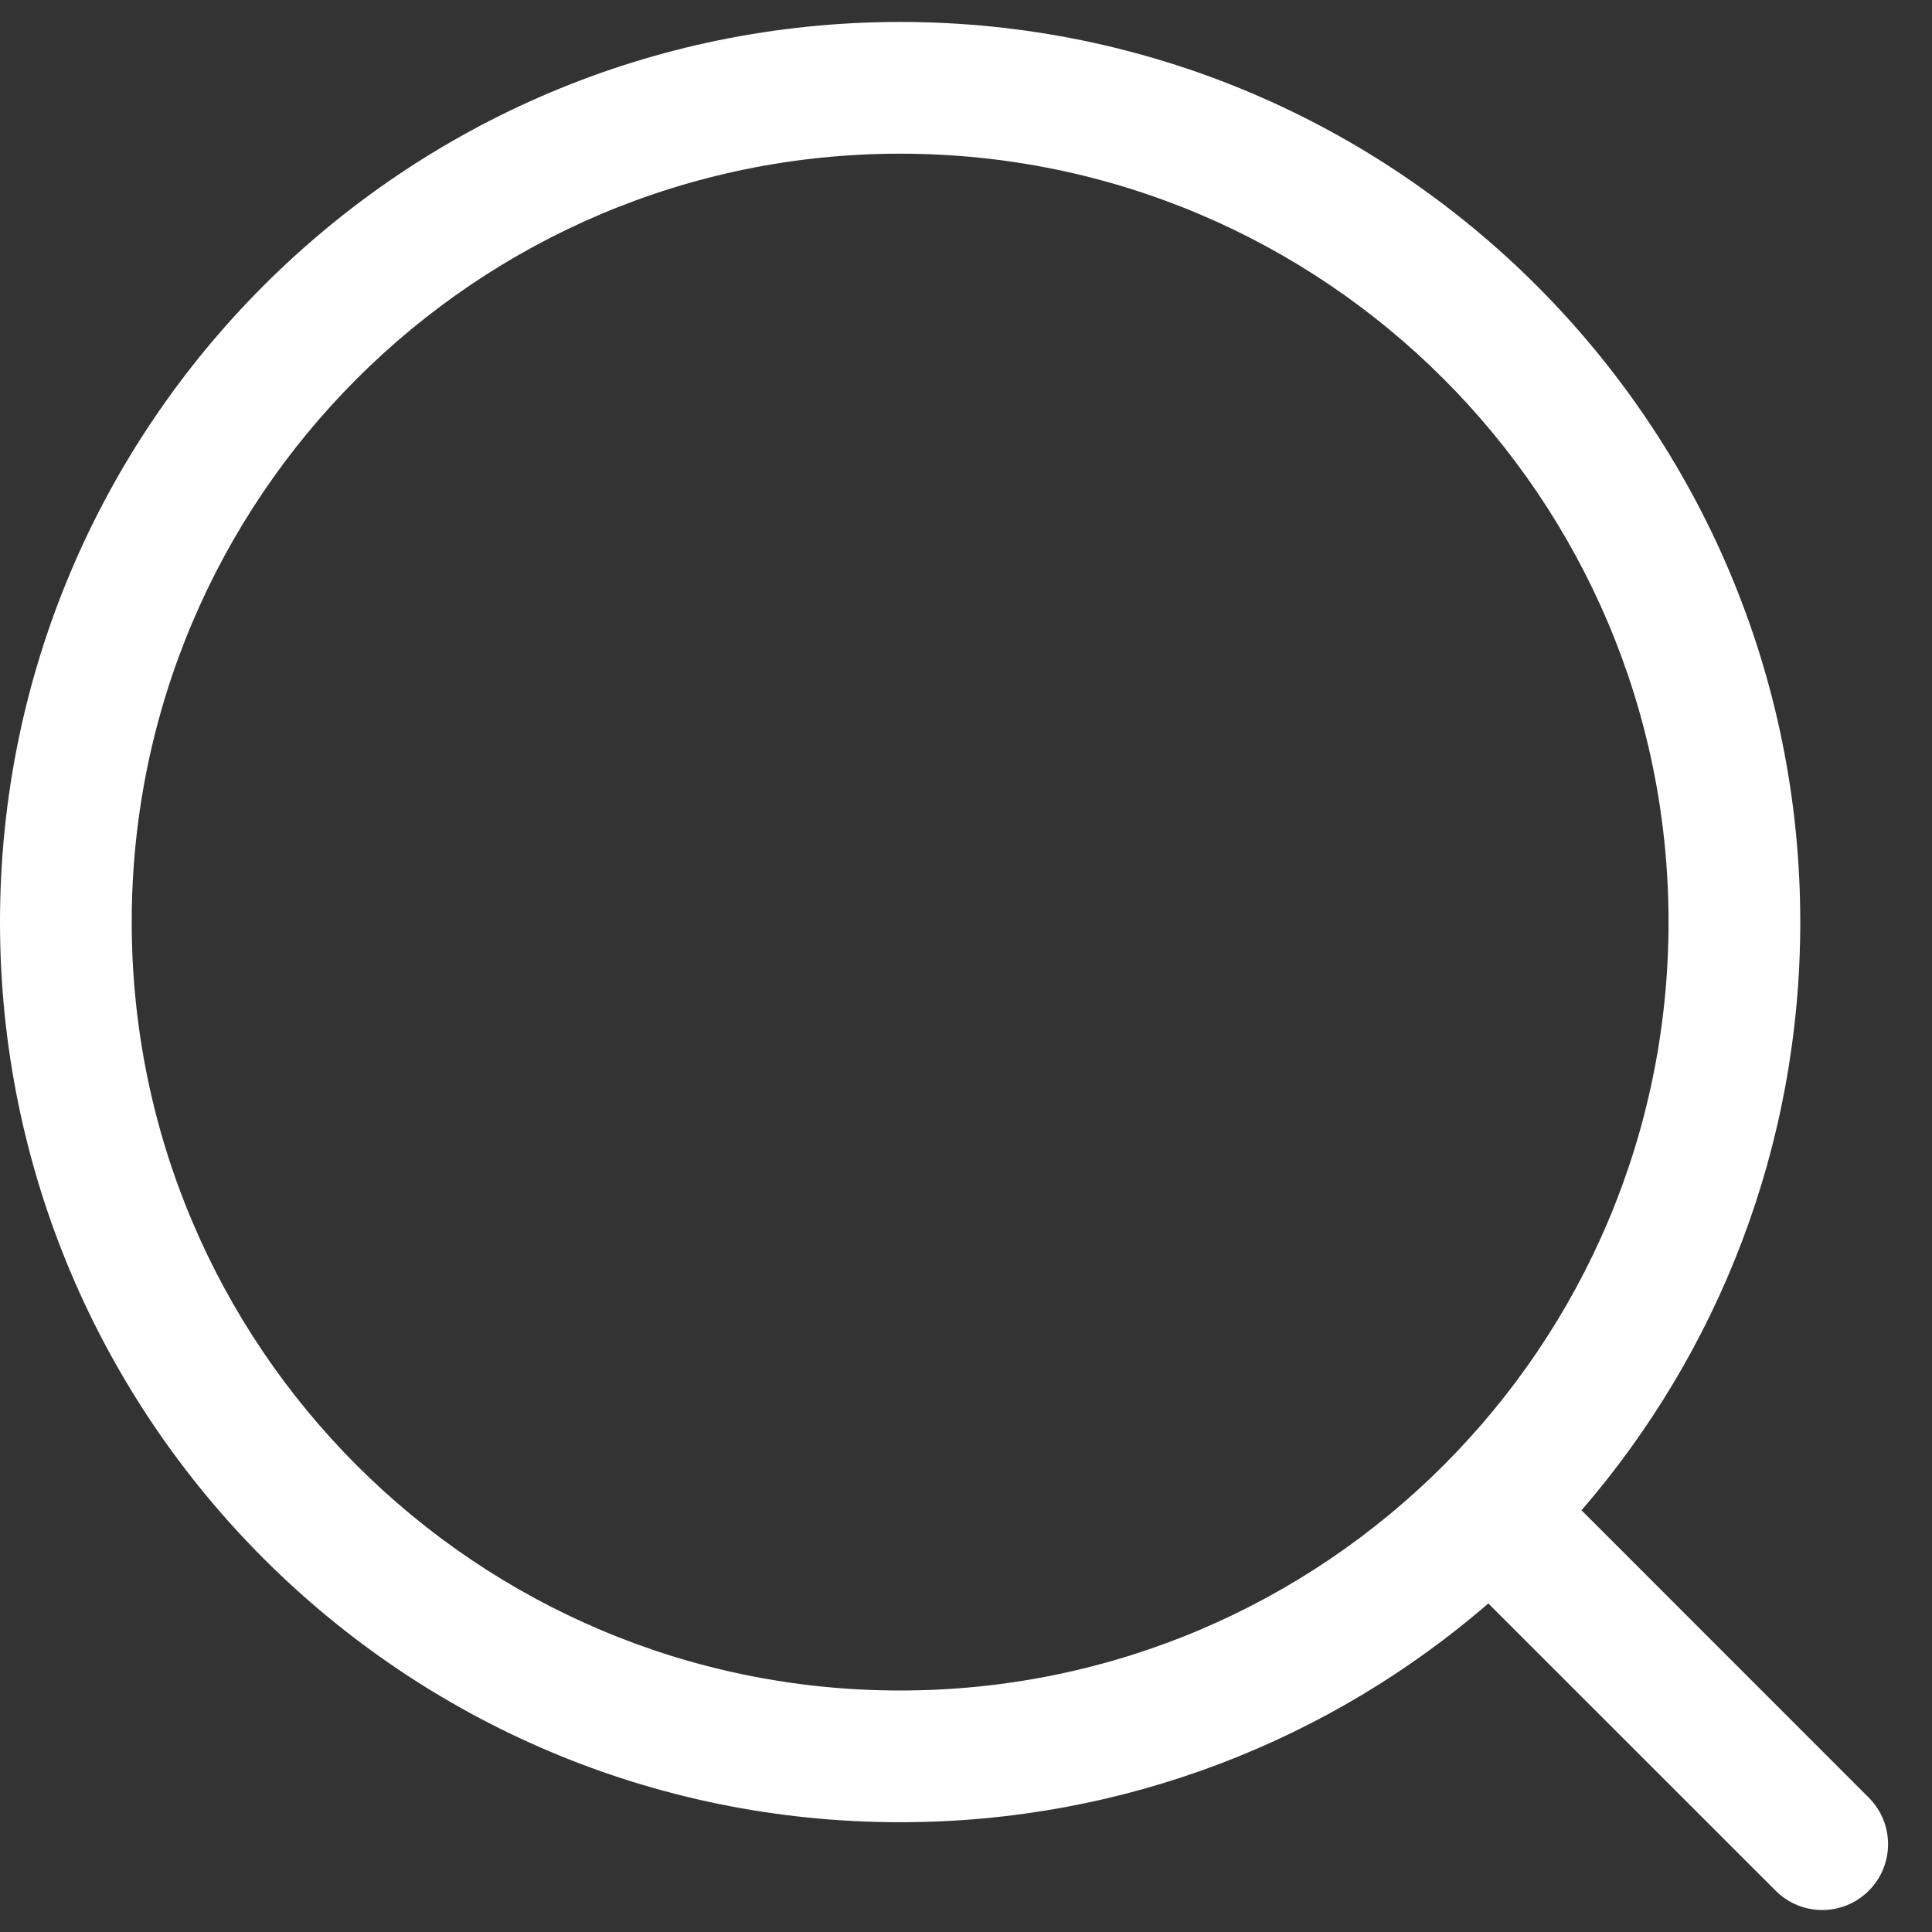 <svg width="22" height="22" viewBox="0 0 22 22" fill="none" xmlns="http://www.w3.org/2000/svg">
<rect x="0" y="0" width="22" height="22" fill="#333333" stroke="none"/>
<path fill-rule="evenodd" clip-rule="evenodd" d="M10.25 1.75C5.418 1.75 1.5 5.668 1.5 10.5C1.5 15.332 5.418 19.25 10.25 19.25C15.082 19.25 19 15.332 19 10.5C19 5.668 15.082 1.75 10.25 1.75ZM0 10.5C0 4.839 4.589 0.25 10.25 0.25C15.911 0.25 20.5 4.839 20.5 10.5C20.5 13.06 19.561 15.402 18.009 17.198L21.28 20.47C21.573 20.763 21.573 21.237 21.28 21.53C20.987 21.823 20.513 21.823 20.22 21.53L16.948 18.259C15.152 19.811 12.81 20.75 10.25 20.75C4.589 20.75 0 16.161 0 10.5Z" fill="white"/>
</svg>

